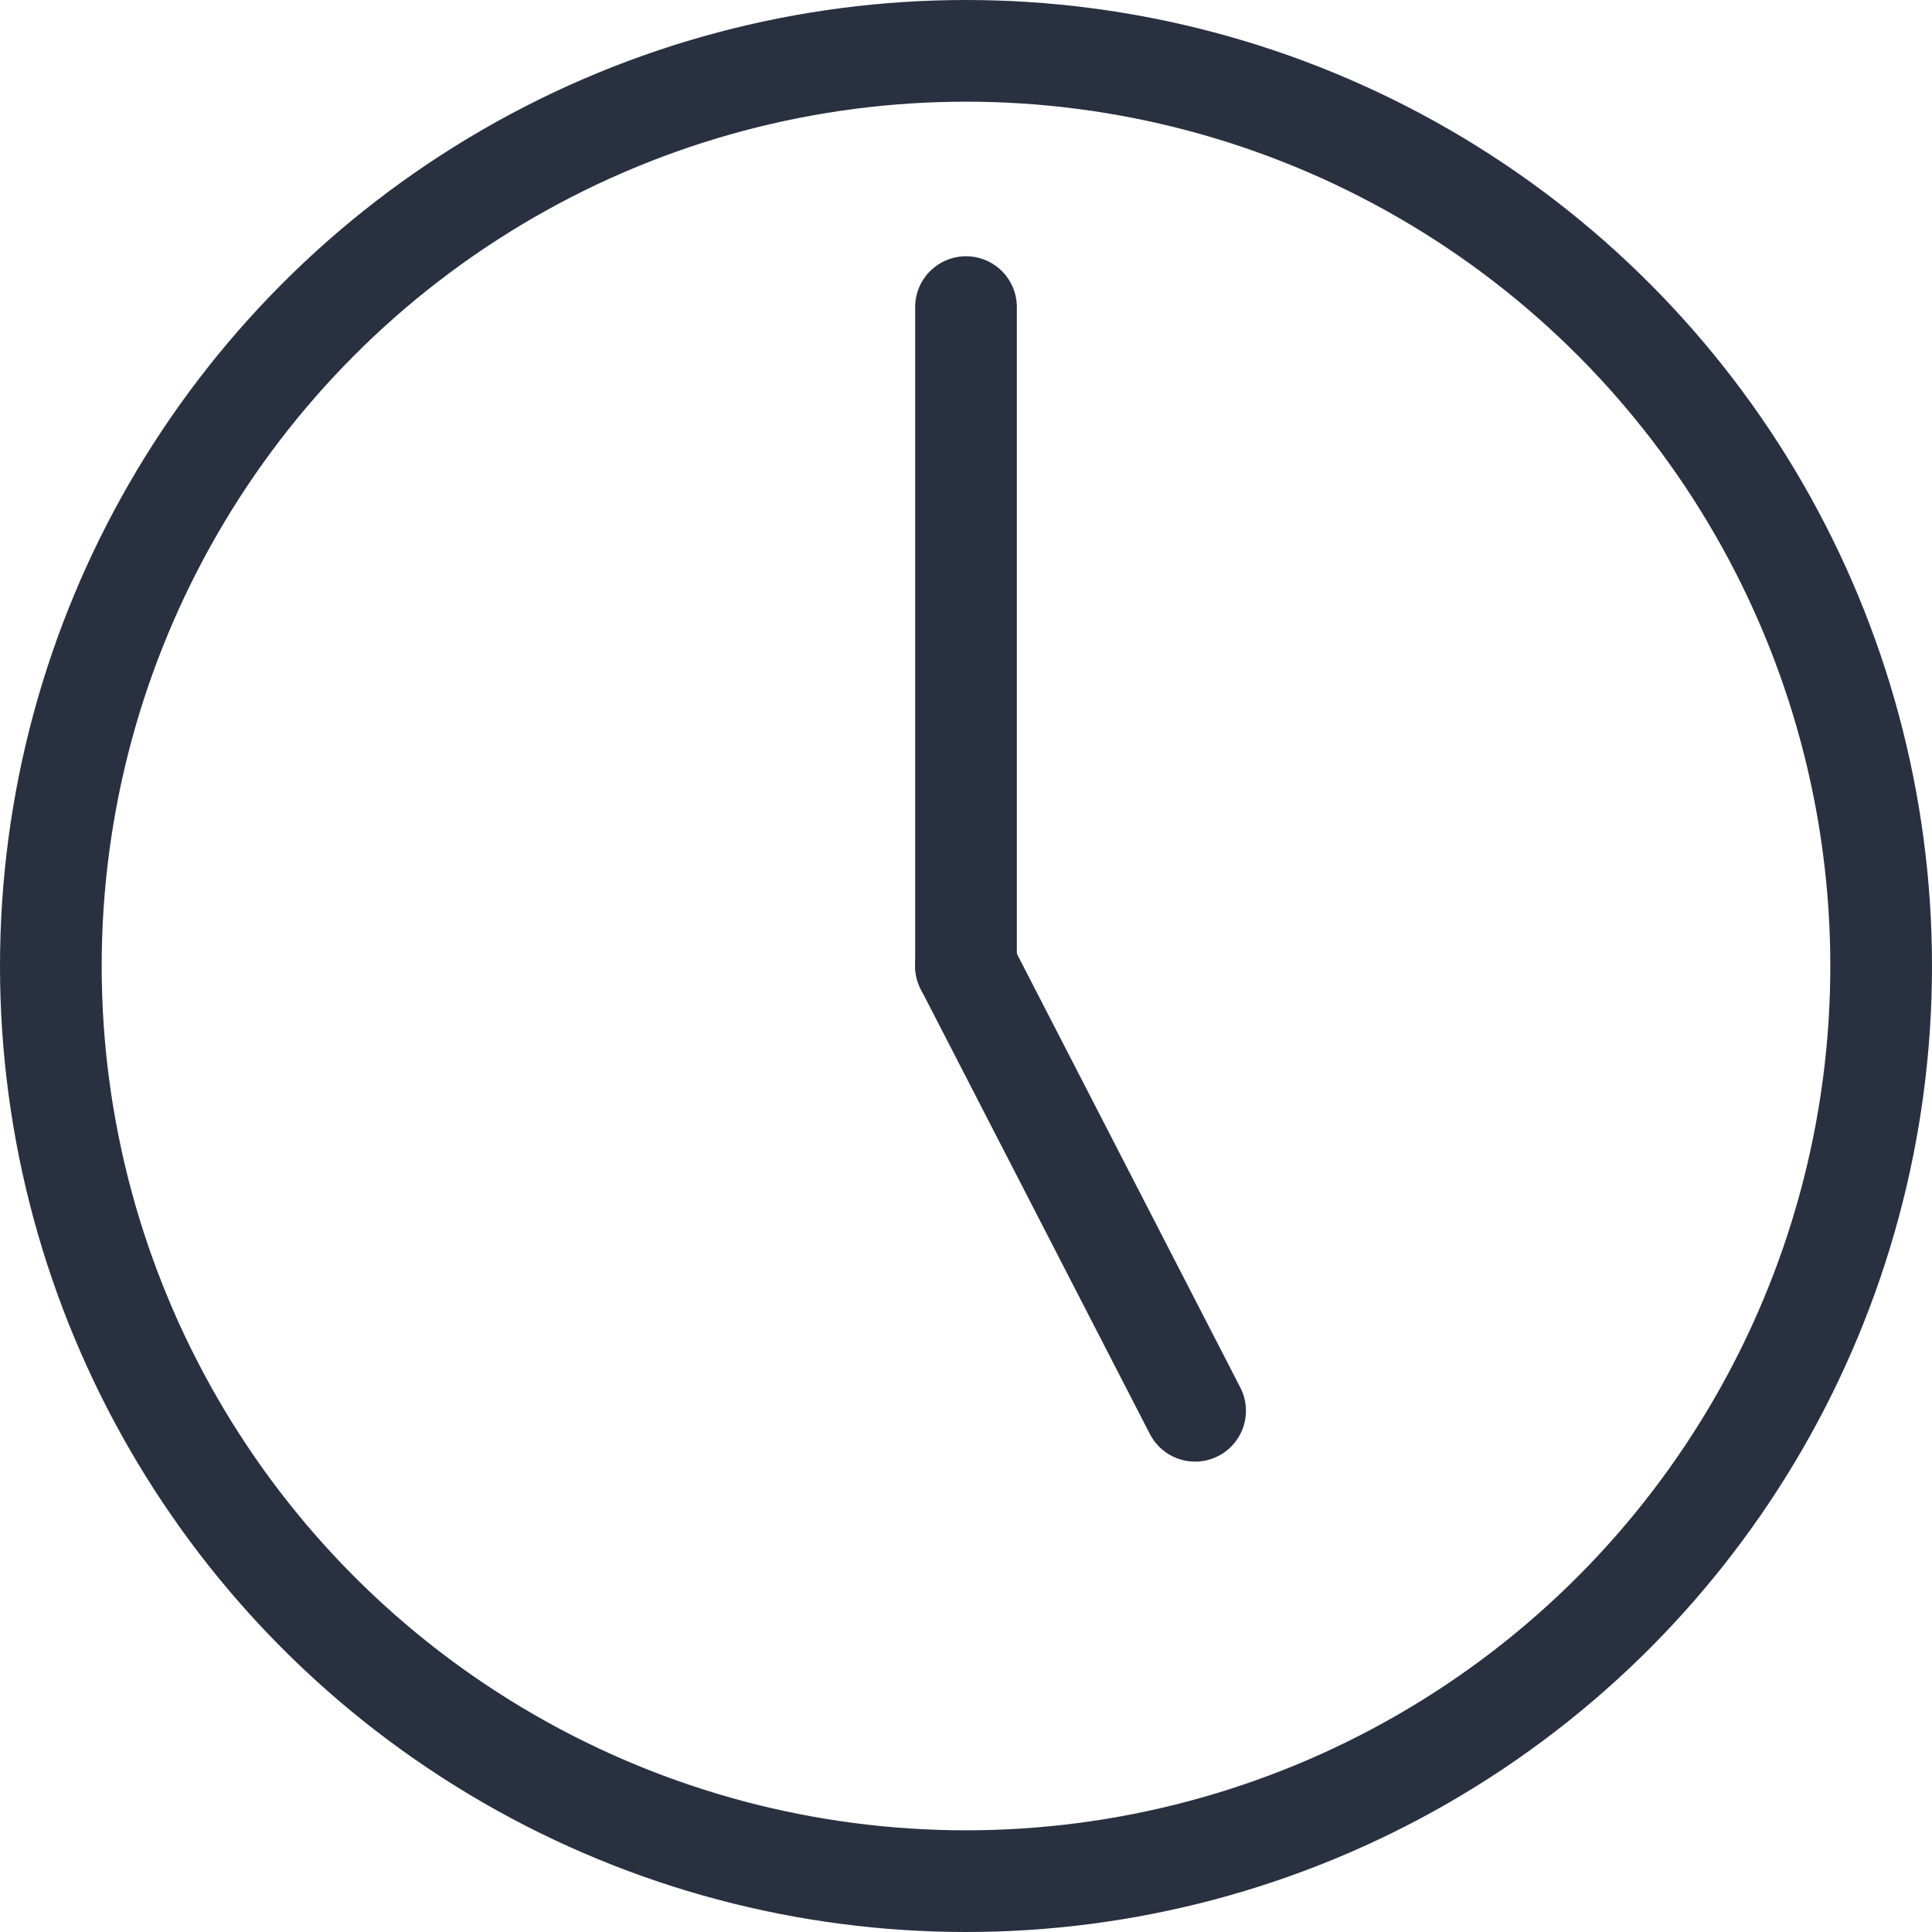 <svg xmlns="http://www.w3.org/2000/svg" width="19" height="19" viewBox="0 0 19 19">
  <g id="グループ_1720" data-name="グループ 1720" transform="translate(-21 -4612)">
    <g id="楕円形_341" data-name="楕円形 341" transform="translate(21 4612)" fill="none" stroke="#293040" stroke-width="1">
      <circle cx="9.5" cy="9.5" r="9.5" stroke="none"/>
      <circle cx="9.5" cy="9.5" r="9" fill="none"/>
    </g>
    <path id="パス_2616" data-name="パス 2616" d="M0,0,2.253,4.374" transform="translate(30.5 4621.5)" fill="none" stroke="#293040" stroke-linecap="round" stroke-width="1"/>
    <line id="線_112" data-name="線 112" y1="6.48" transform="translate(30.5 4615.02)" fill="none" stroke="#293040" stroke-linecap="round" stroke-width="1"/>
  </g>
</svg>
